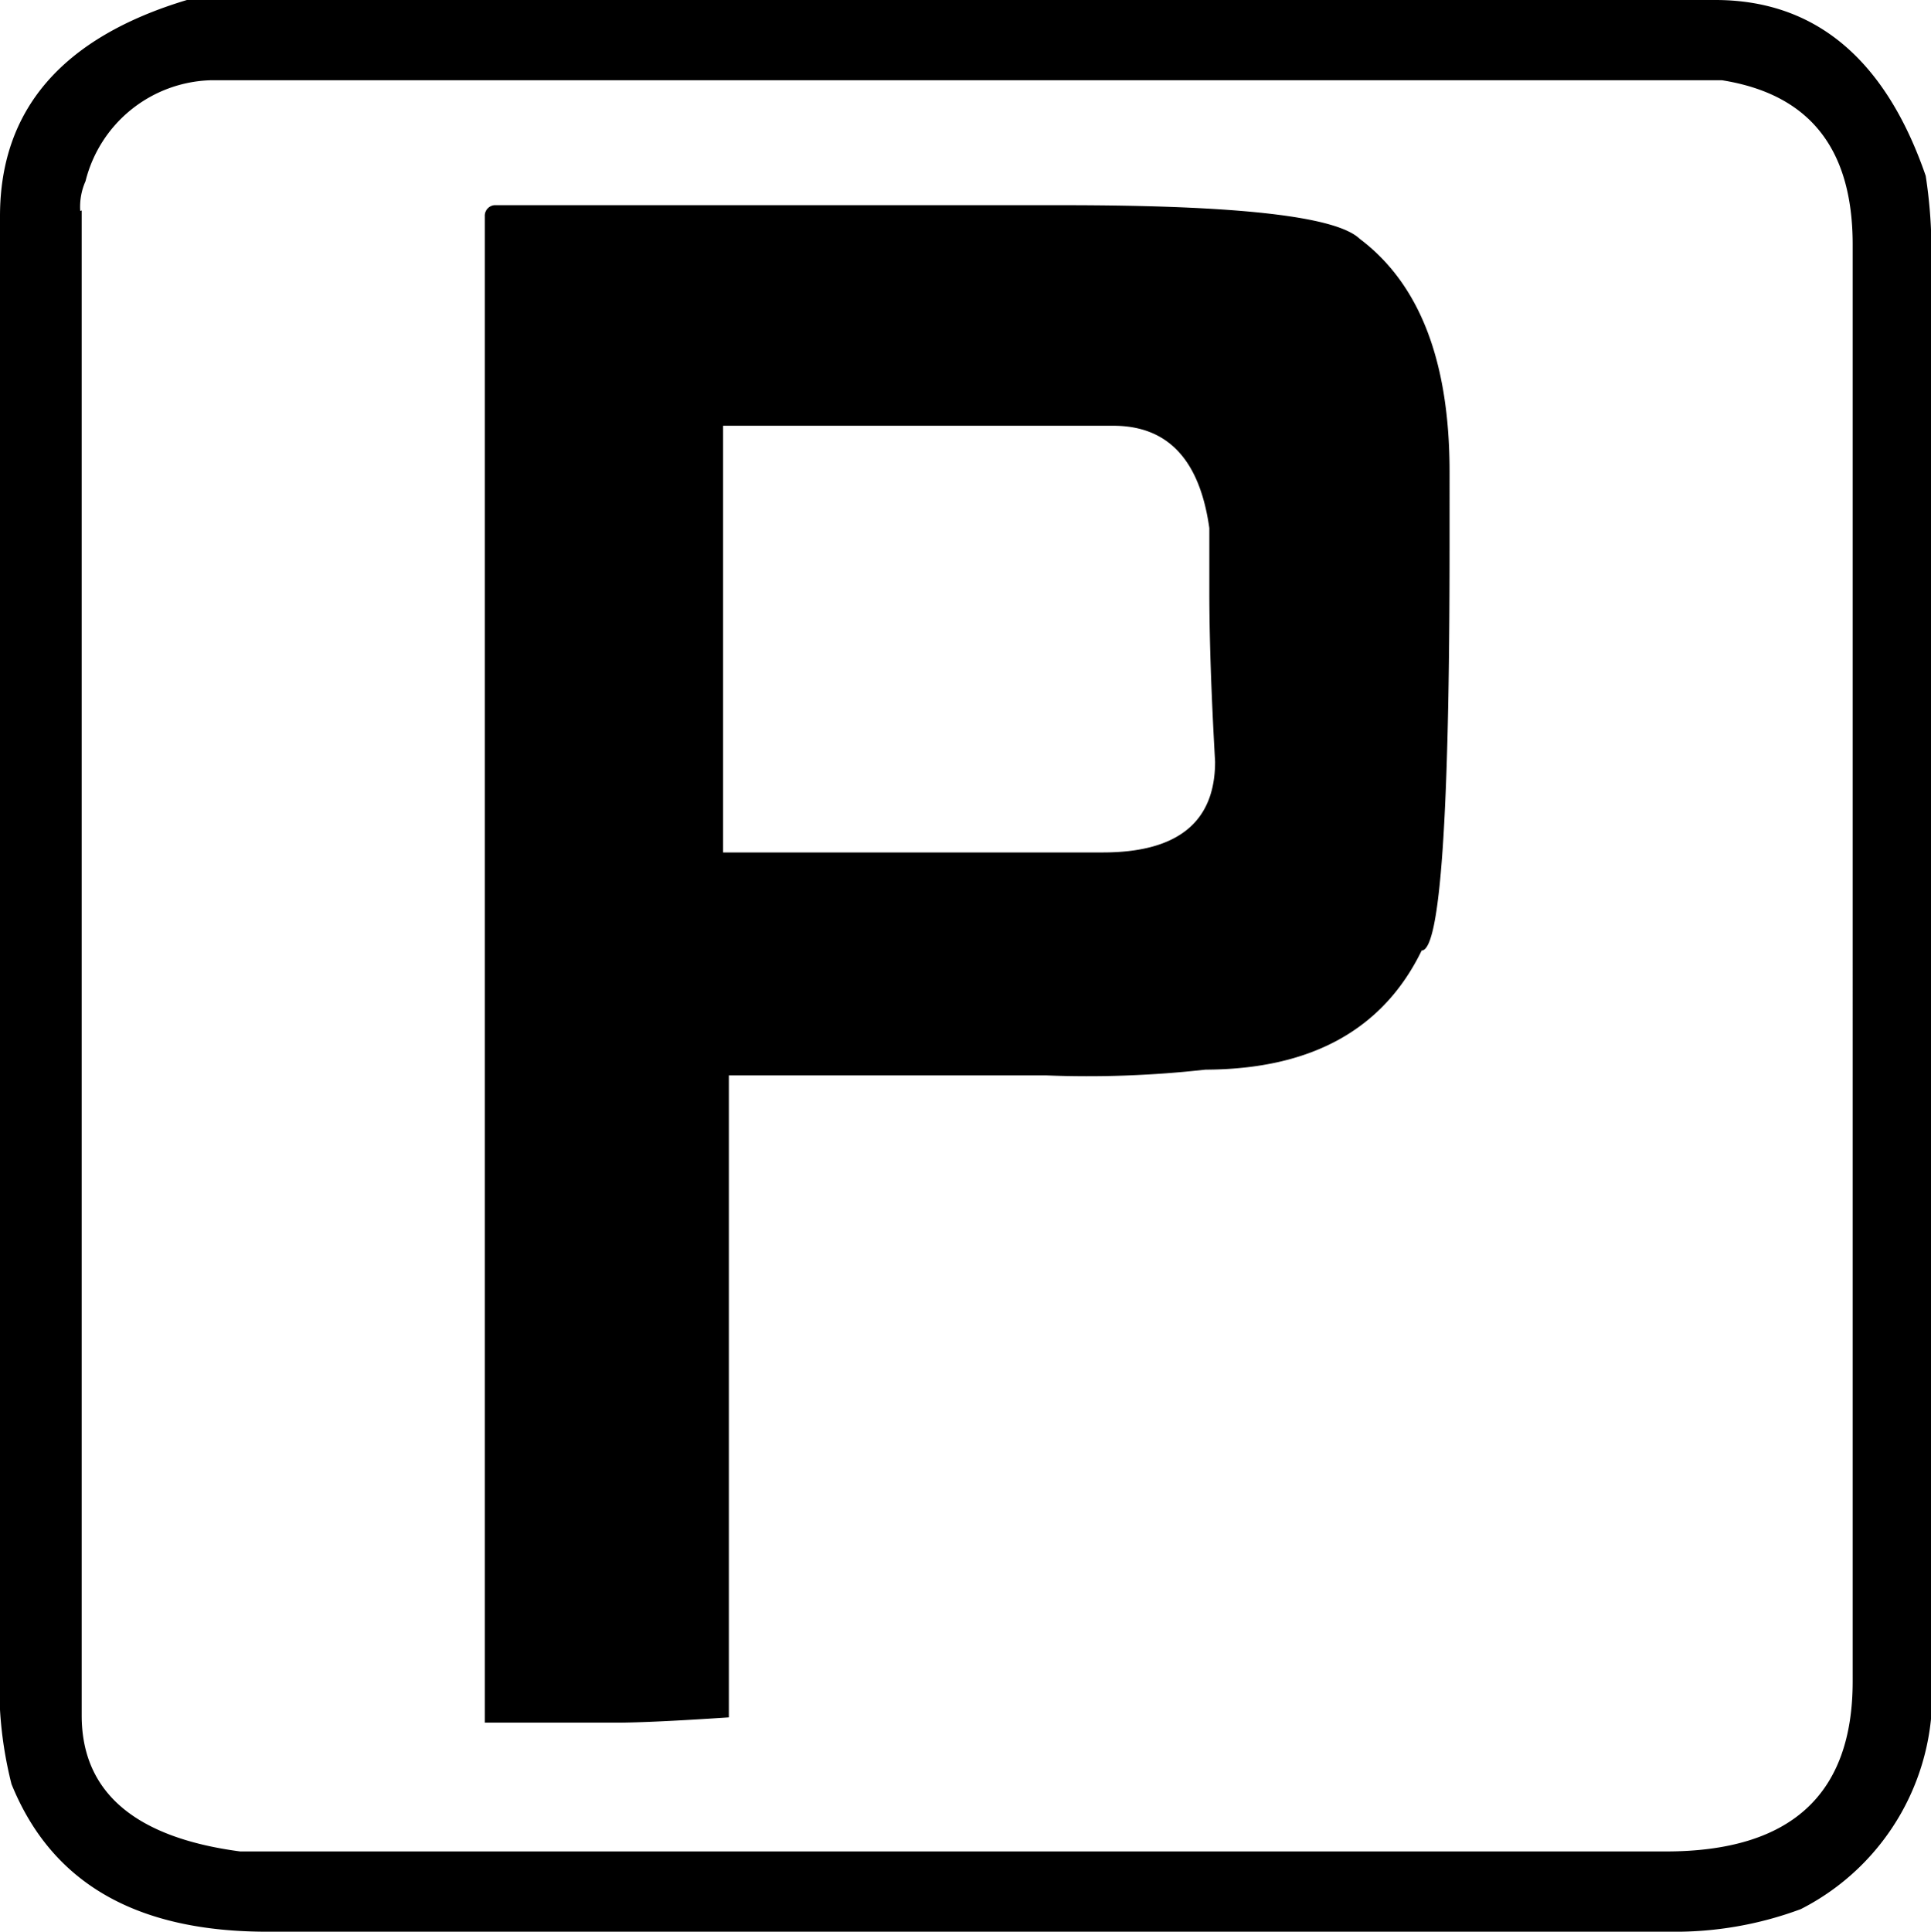 <svg id="Warstwa_1" data-name="Warstwa 1" xmlns="http://www.w3.org/2000/svg" viewBox="0 0 40.19 40.2"><title>travel_park</title><path d="M514.75,359.61c2.07,0,3.54,1.22,4.38,3.66a10.28,10.28,0,0,1,.12,1.54v29.68a5,5,0,0,1-2.72,4.85,7.49,7.49,0,0,1-2.72.47h-29.2c-2.71,0-4.48-1-5.32-3.07a8.25,8.25,0,0,1-.24-1.55V364.11q0-3.33,3.89-4.5Zm-34,4.38v31.32c0,1.59,1.1,2.54,3.3,2.83h29.67c2.6,0,3.89-1.18,3.89-3.54V364.7c0-2-.9-3.13-2.72-3.42H483.43a2.77,2.77,0,0,0-2.6,2.1A1.31,1.31,0,0,0,480.72,364Zm8.62-.11h11.81c3.63,0,5.68.23,6.17.7,1.25.94,1.87,2.55,1.87,4.85V371q0,8.39-.58,8.39-1.2,2.47-4.5,2.48a22.06,22.06,0,0,1-3.31.12h-6.61v13.36c-1.06.07-1.85.11-2.37.11h-2.71V364.11A.22.22,0,0,1,489.34,363.88Zm4.73,4.59v8.88H502q2.34,0,2.34-1.89-.12-2.11-.12-3.54V370.6c-.2-1.42-.86-2.13-2-2.13Z" transform="translate(-479.05 -359.61)"/></svg>